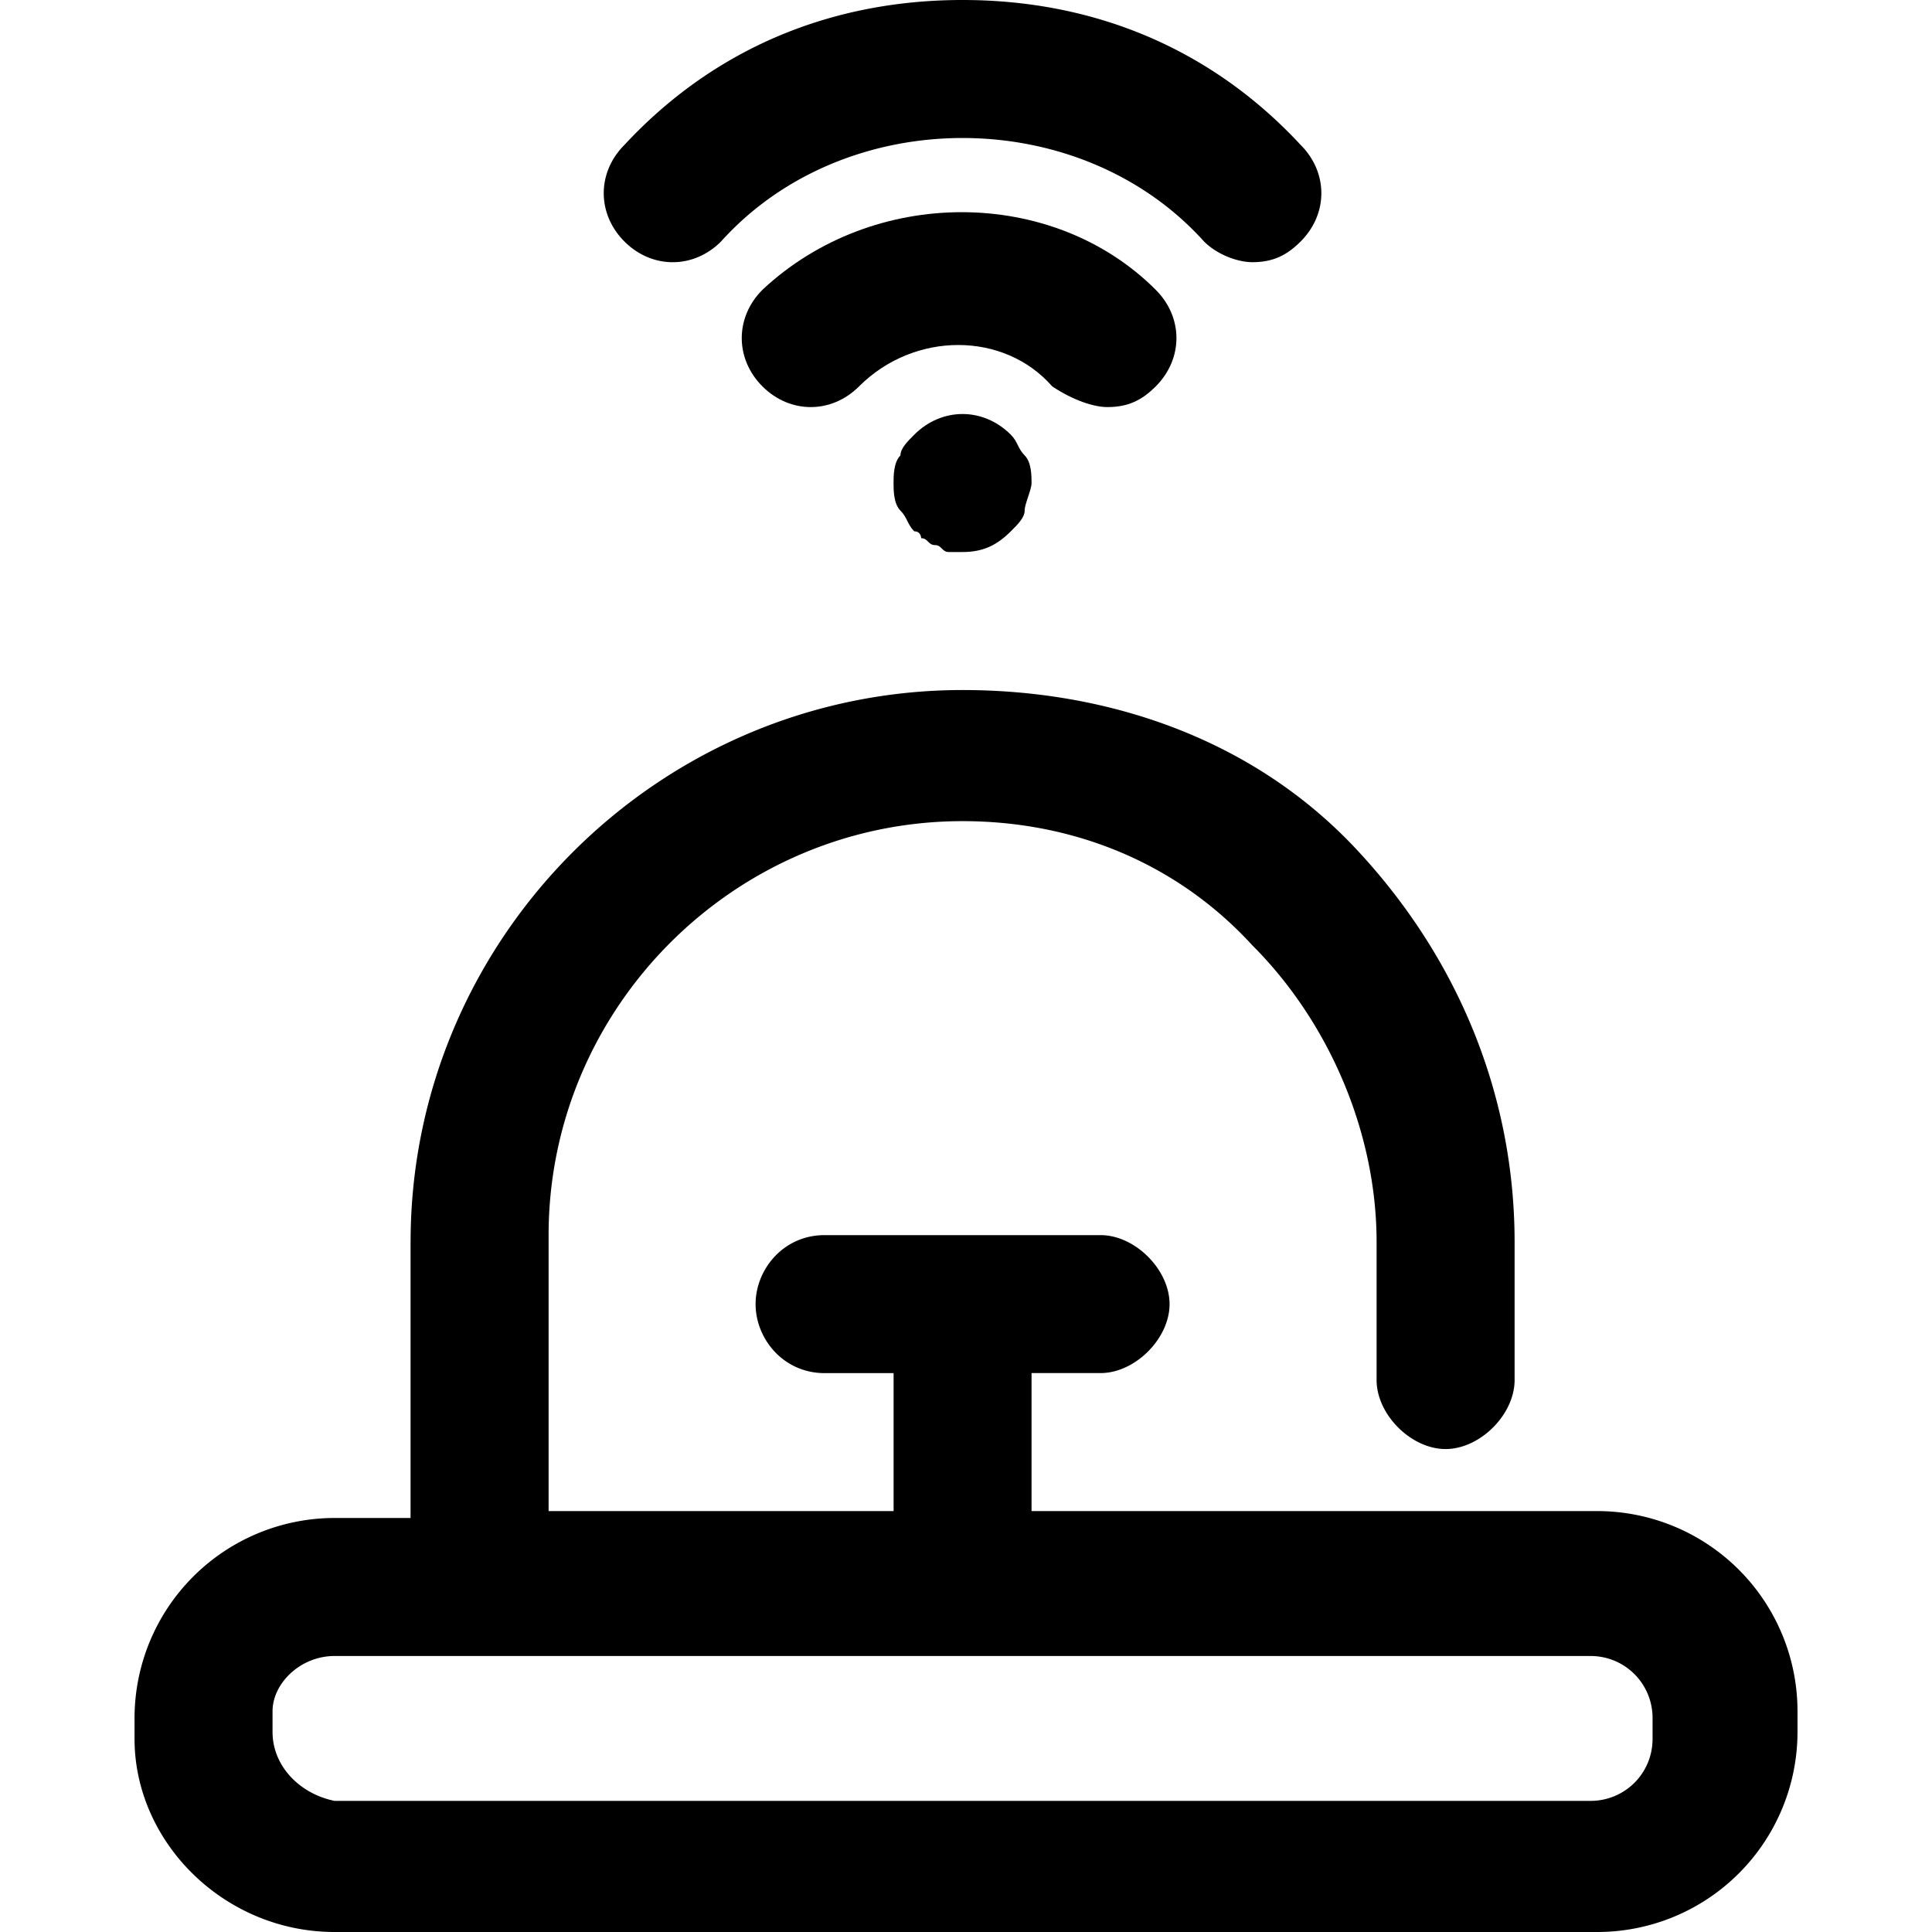 <svg width="44" height="44" fill="none" xmlns="http://www.w3.org/2000/svg"><path d="M20.821 9.9c-.157.157-.314.314-.314.472-.157.157-.157.471-.157.628 0 .157 0 .472.157.629.157.157.157.314.314.471.158 0 .158.157.158.157.157 0 .157.157.314.157s.157.158.314.158h.314c.472 0 .786-.158 1.1-.472.158-.157.315-.314.315-.471 0-.157.157-.472.157-.629 0-.157 0-.471-.157-.628-.157-.158-.157-.315-.315-.472-.628-.628-1.571-.628-2.2 0Z" fill="#000"/><path d="M25.221 9.271c.472 0 .786-.157 1.1-.471.629-.629.629-1.572 0-2.2-2.357-2.357-6.442-2.357-8.957 0-.628.628-.628 1.571 0 2.2.629.628 1.572.628 2.2 0 1.257-1.257 3.3-1.257 4.4 0 .472.314.943.471 1.257.471Z" fill="#000"/><path d="M28.521 5.971c.472 0 .786-.157 1.1-.471.629-.629.629-1.571 0-2.2-2.042-2.2-4.714-3.3-7.7-3.3-2.985 0-5.657 1.1-7.7 3.3-.628.629-.628 1.571 0 2.2.629.629 1.572.629 2.2 0 1.415-1.571 3.458-2.357 5.5-2.357 2.043 0 4.086.786 5.5 2.357.315.314.786.471 1.1.471ZM9.35 28.286v6.285H7.621a4.56 4.56 0 0 0-4.557 4.558v.471c0 2.357 2.043 4.4 4.557 4.4H36.38a4.56 4.56 0 0 0 4.557-4.557v-.471a4.56 4.56 0 0 0-4.557-4.558H23.493v-3.143h1.571c.786 0 1.572-.785 1.572-1.57 0-.787-.786-1.572-1.572-1.572H18.78c-.943 0-1.572.785-1.572 1.571 0 .786.629 1.572 1.572 1.572h1.571v3.142h-7.857V28.13c0-5.186 4.243-9.429 9.428-9.429 2.515 0 4.872.943 6.6 2.829 1.729 1.728 2.829 4.242 2.829 6.757v3.143c0 .785.786 1.571 1.571 1.571.786 0 1.572-.786 1.572-1.571v-3.143c0-3.3-1.257-6.443-3.614-8.957-2.358-2.515-5.658-3.615-8.958-3.615-6.914 0-12.571 5.658-12.571 12.572Zm23.571 9.428h3.3c.786 0 1.415.629 1.415 1.415v.471c0 .786-.629 1.414-1.415 1.414h-28.6c-.785-.157-1.414-.785-1.414-1.571v-.471c0-.63.629-1.258 1.414-1.258h25.3Z" fill="#000"/></svg>